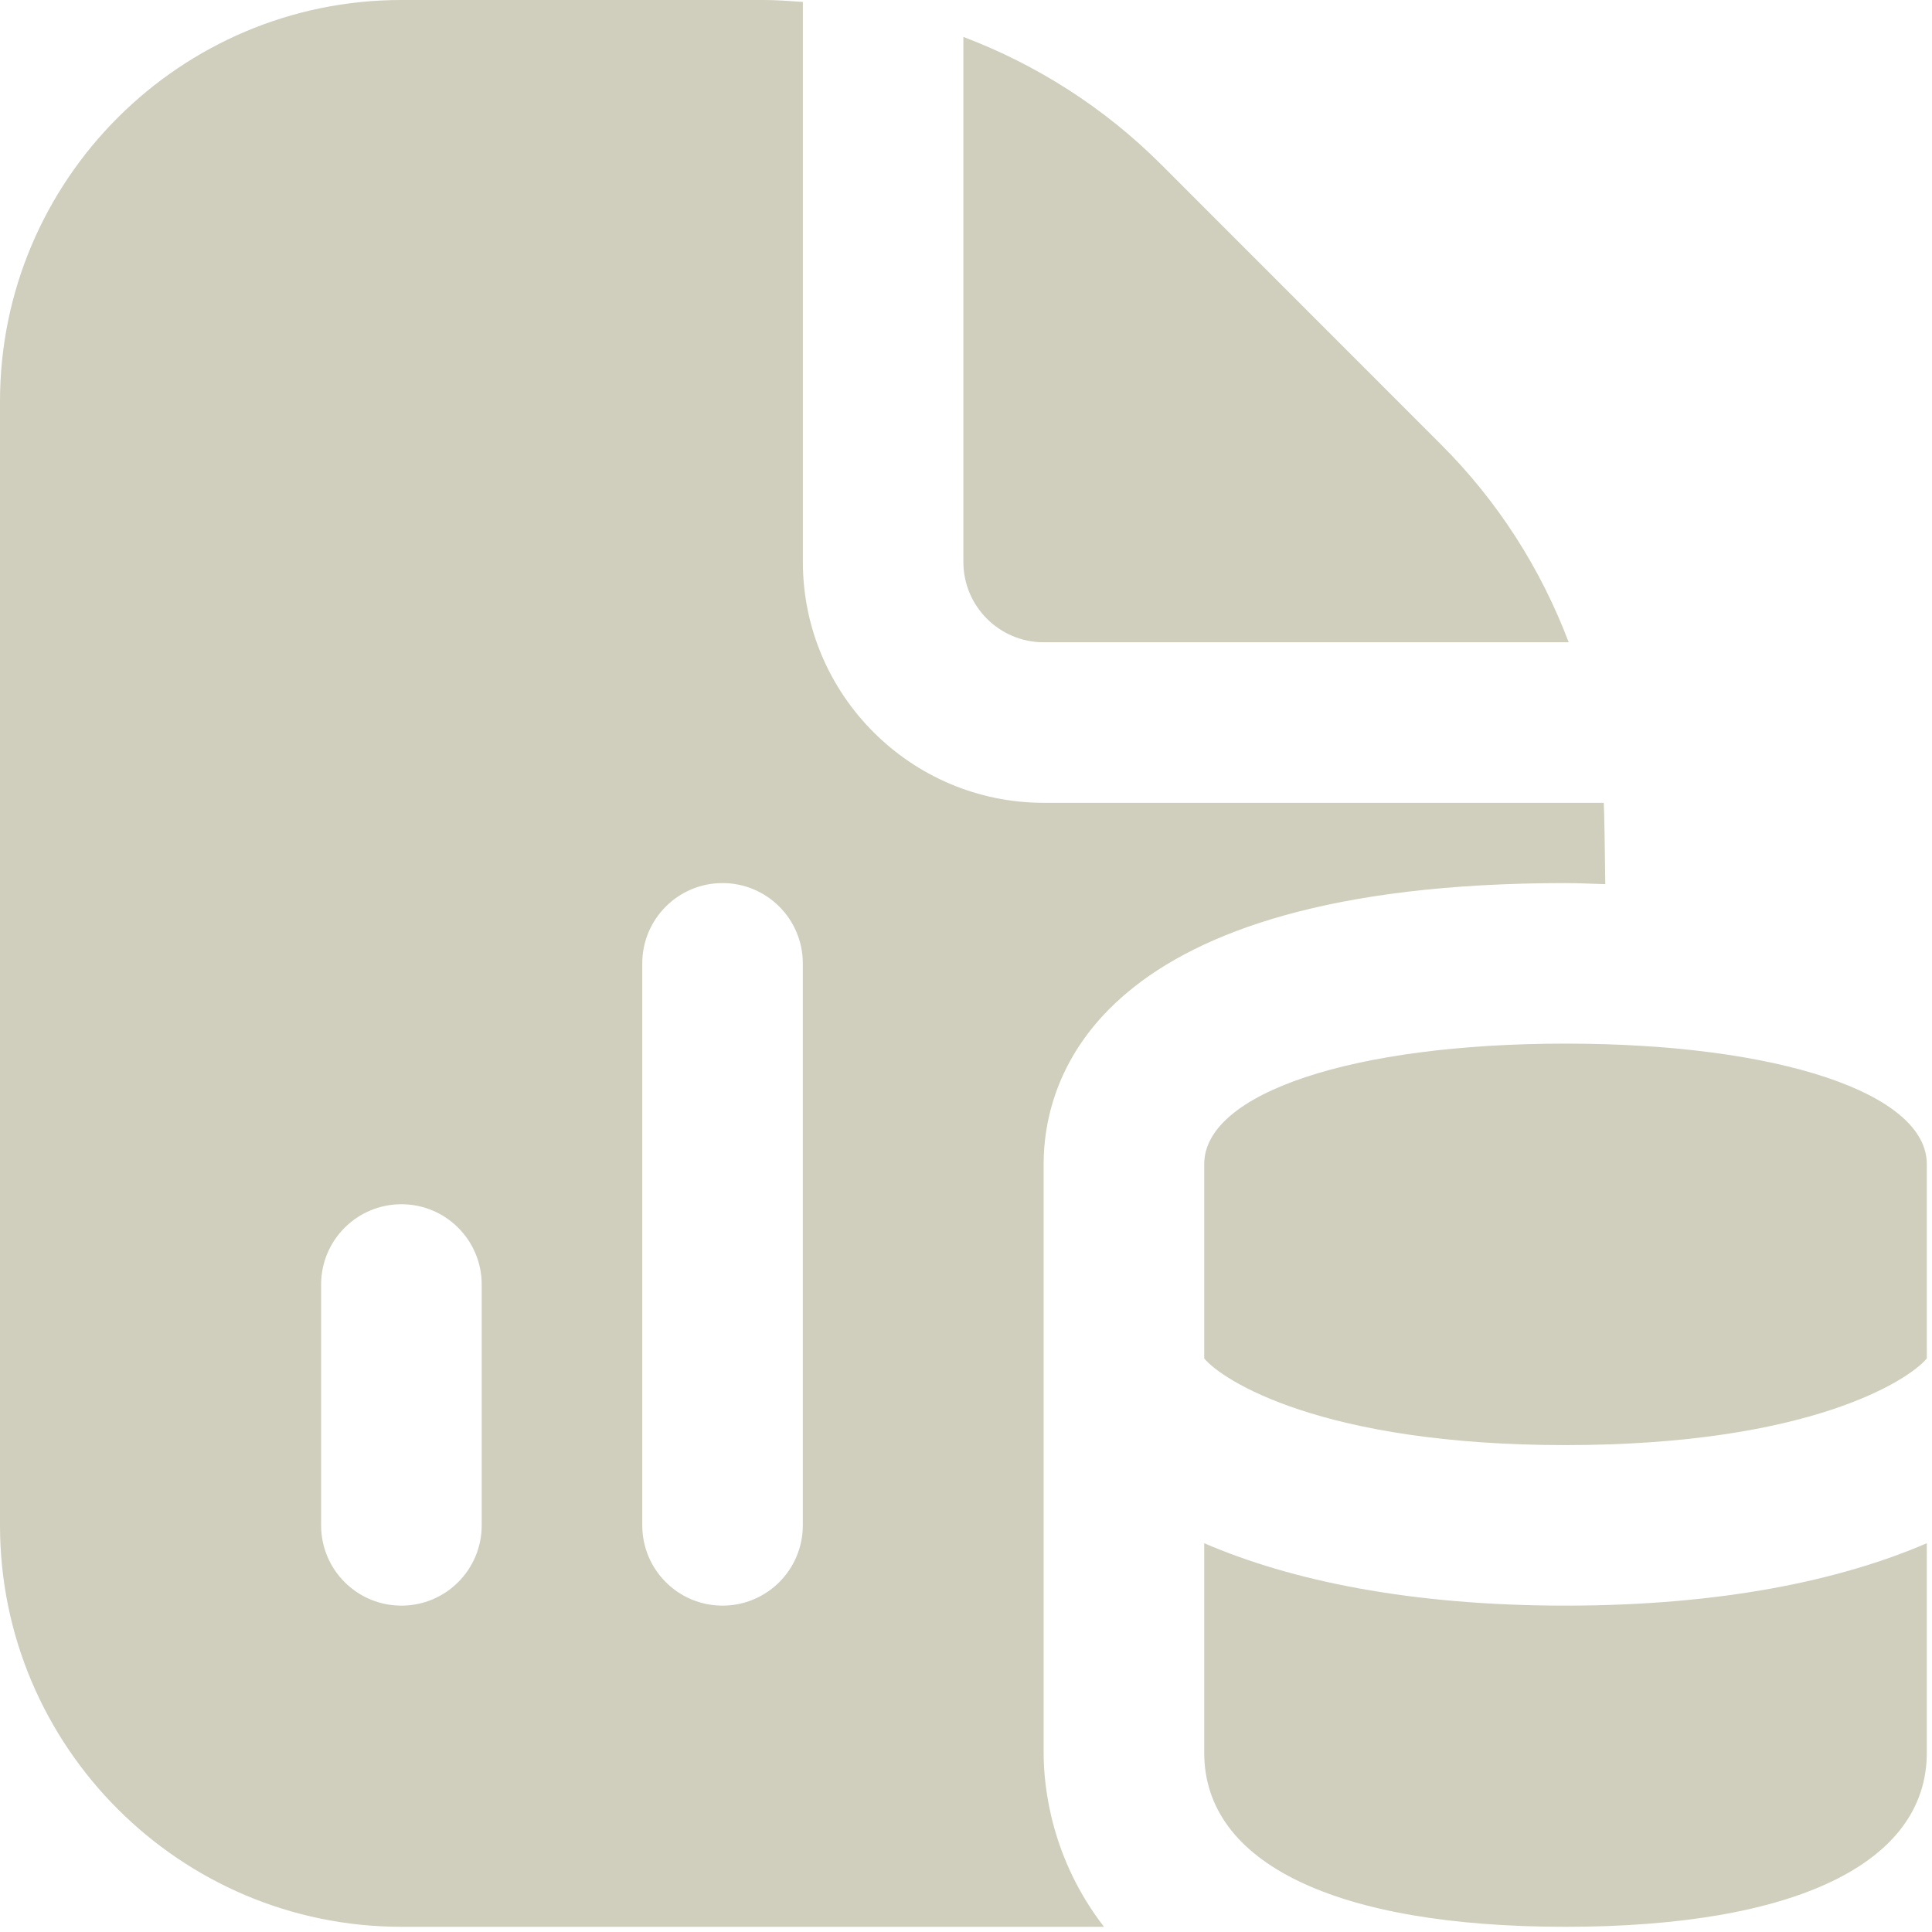<svg width="39" height="39" viewBox="0 0 39 39" fill="none" xmlns="http://www.w3.org/2000/svg">
<path d="M15.422 0C15.686 2.11849e-05 15.946 0.021 16.207 0.039V11.344C16.207 14.024 18.389 16.206 21.069 16.206H32.374C32.385 16.372 32.397 17.198 32.405 17.848C32.136 17.841 31.885 17.826 31.602 17.826C22.095 17.826 21.067 21.794 21.067 23.499V35.383C21.067 36.096 21.23 37.53 22.285 38.895H8.103C3.635 38.894 0 35.259 0 30.791V8.103C0 3.635 3.635 0 8.103 0H15.422ZM38.895 35.383C38.894 37.614 36.234 38.895 31.602 38.895C26.969 38.895 24.309 37.614 24.309 35.383V31.152C26.057 31.907 28.474 32.412 31.602 32.412C34.729 32.412 37.146 31.907 38.895 31.152V35.383ZM8.103 24.309C7.207 24.309 6.482 25.035 6.482 25.93V30.791C6.482 31.686 7.207 32.412 8.103 32.412C8.999 32.412 9.724 31.686 9.724 30.791V25.93C9.724 25.035 8.999 24.309 8.103 24.309ZM14.585 17.826C13.689 17.826 12.965 18.553 12.965 19.447V30.791C12.965 31.686 13.689 32.412 14.585 32.412C15.481 32.412 16.206 31.686 16.206 30.791V19.447C16.206 18.553 15.481 17.826 14.585 17.826ZM31.602 21.067C35.896 21.067 38.895 22.068 38.895 23.499V27.422C38.536 27.856 36.535 29.171 31.602 29.171C26.669 29.171 24.667 27.856 24.309 27.422V23.499C24.309 22.068 27.307 21.067 31.602 21.067ZM19.447 0.745C20.927 1.306 22.288 2.17 23.441 3.322L29.088 8.972C30.242 10.124 31.105 11.485 31.666 12.965H21.067C20.173 12.965 19.447 12.237 19.447 11.344V0.745Z" fill="#D0CEBC"/>
</svg>
